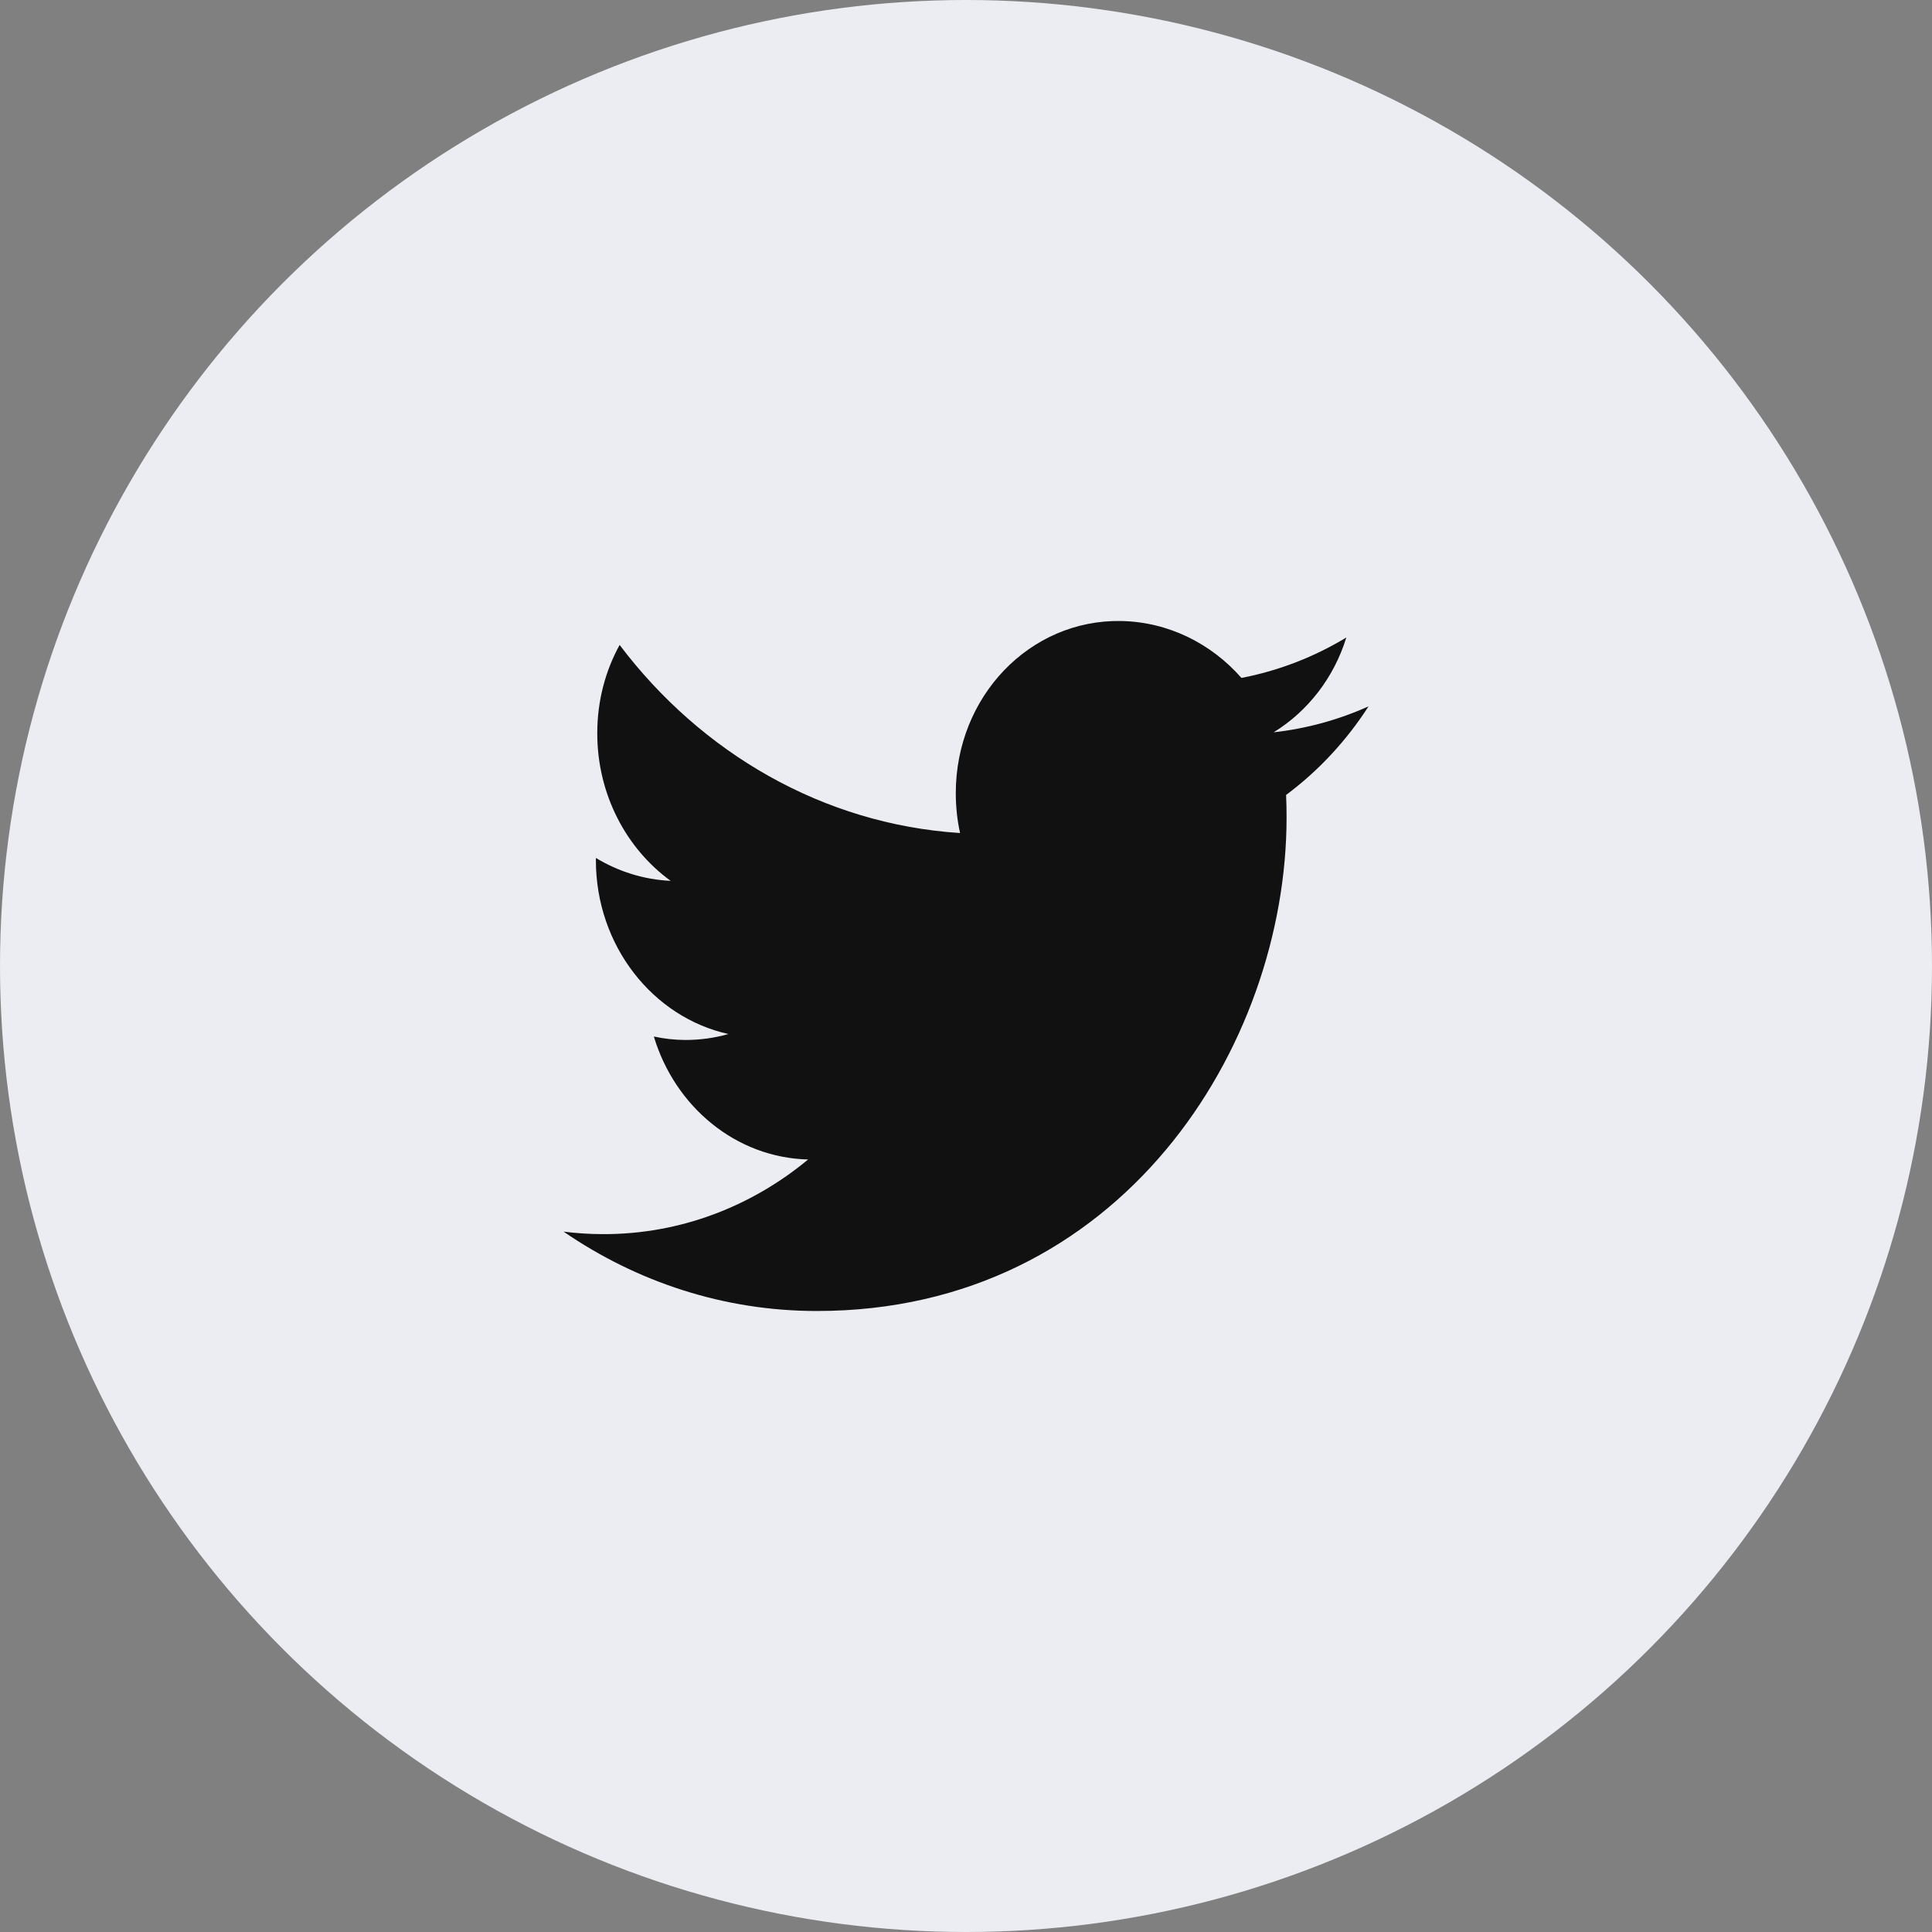 <svg width="28" height="28" viewBox="0 0 28 28" fill="none" xmlns="http://www.w3.org/2000/svg">
<rect x="0" y="0" width="28" height="28" fill="#808080" stroke="none"/>
<circle cx="14" cy="14" r="14" fill="#ECEDF3"/>
<path d="M18.646 11.846C18.646 11.737 18.644 11.629 18.639 11.521C19.107 11.173 19.513 10.736 19.834 10.237C19.398 10.433 18.934 10.56 18.459 10.613C18.953 10.309 19.332 9.823 19.512 9.239C19.049 9.519 18.537 9.72 17.992 9.825C17.556 9.328 16.933 9.012 16.245 9C14.923 8.978 13.852 10.095 13.852 11.495C13.852 11.694 13.873 11.887 13.914 12.073C11.924 11.945 10.16 10.909 8.98 9.347C8.774 9.721 8.656 10.158 8.656 10.627C8.656 11.514 9.078 12.301 9.72 12.766C9.327 12.748 8.959 12.629 8.636 12.434V12.467C8.636 13.706 9.462 14.744 10.557 14.986C10.356 15.043 10.144 15.073 9.926 15.072C9.775 15.071 9.624 15.054 9.476 15.022C9.781 16.038 10.665 16.779 11.712 16.804C10.893 17.483 9.86 17.889 8.74 17.886C8.547 17.886 8.356 17.873 8.168 17.85C9.228 18.577 10.486 19 11.838 19C16.239 19.001 18.646 15.17 18.646 11.846Z" fill="#111111"/>
</svg>
